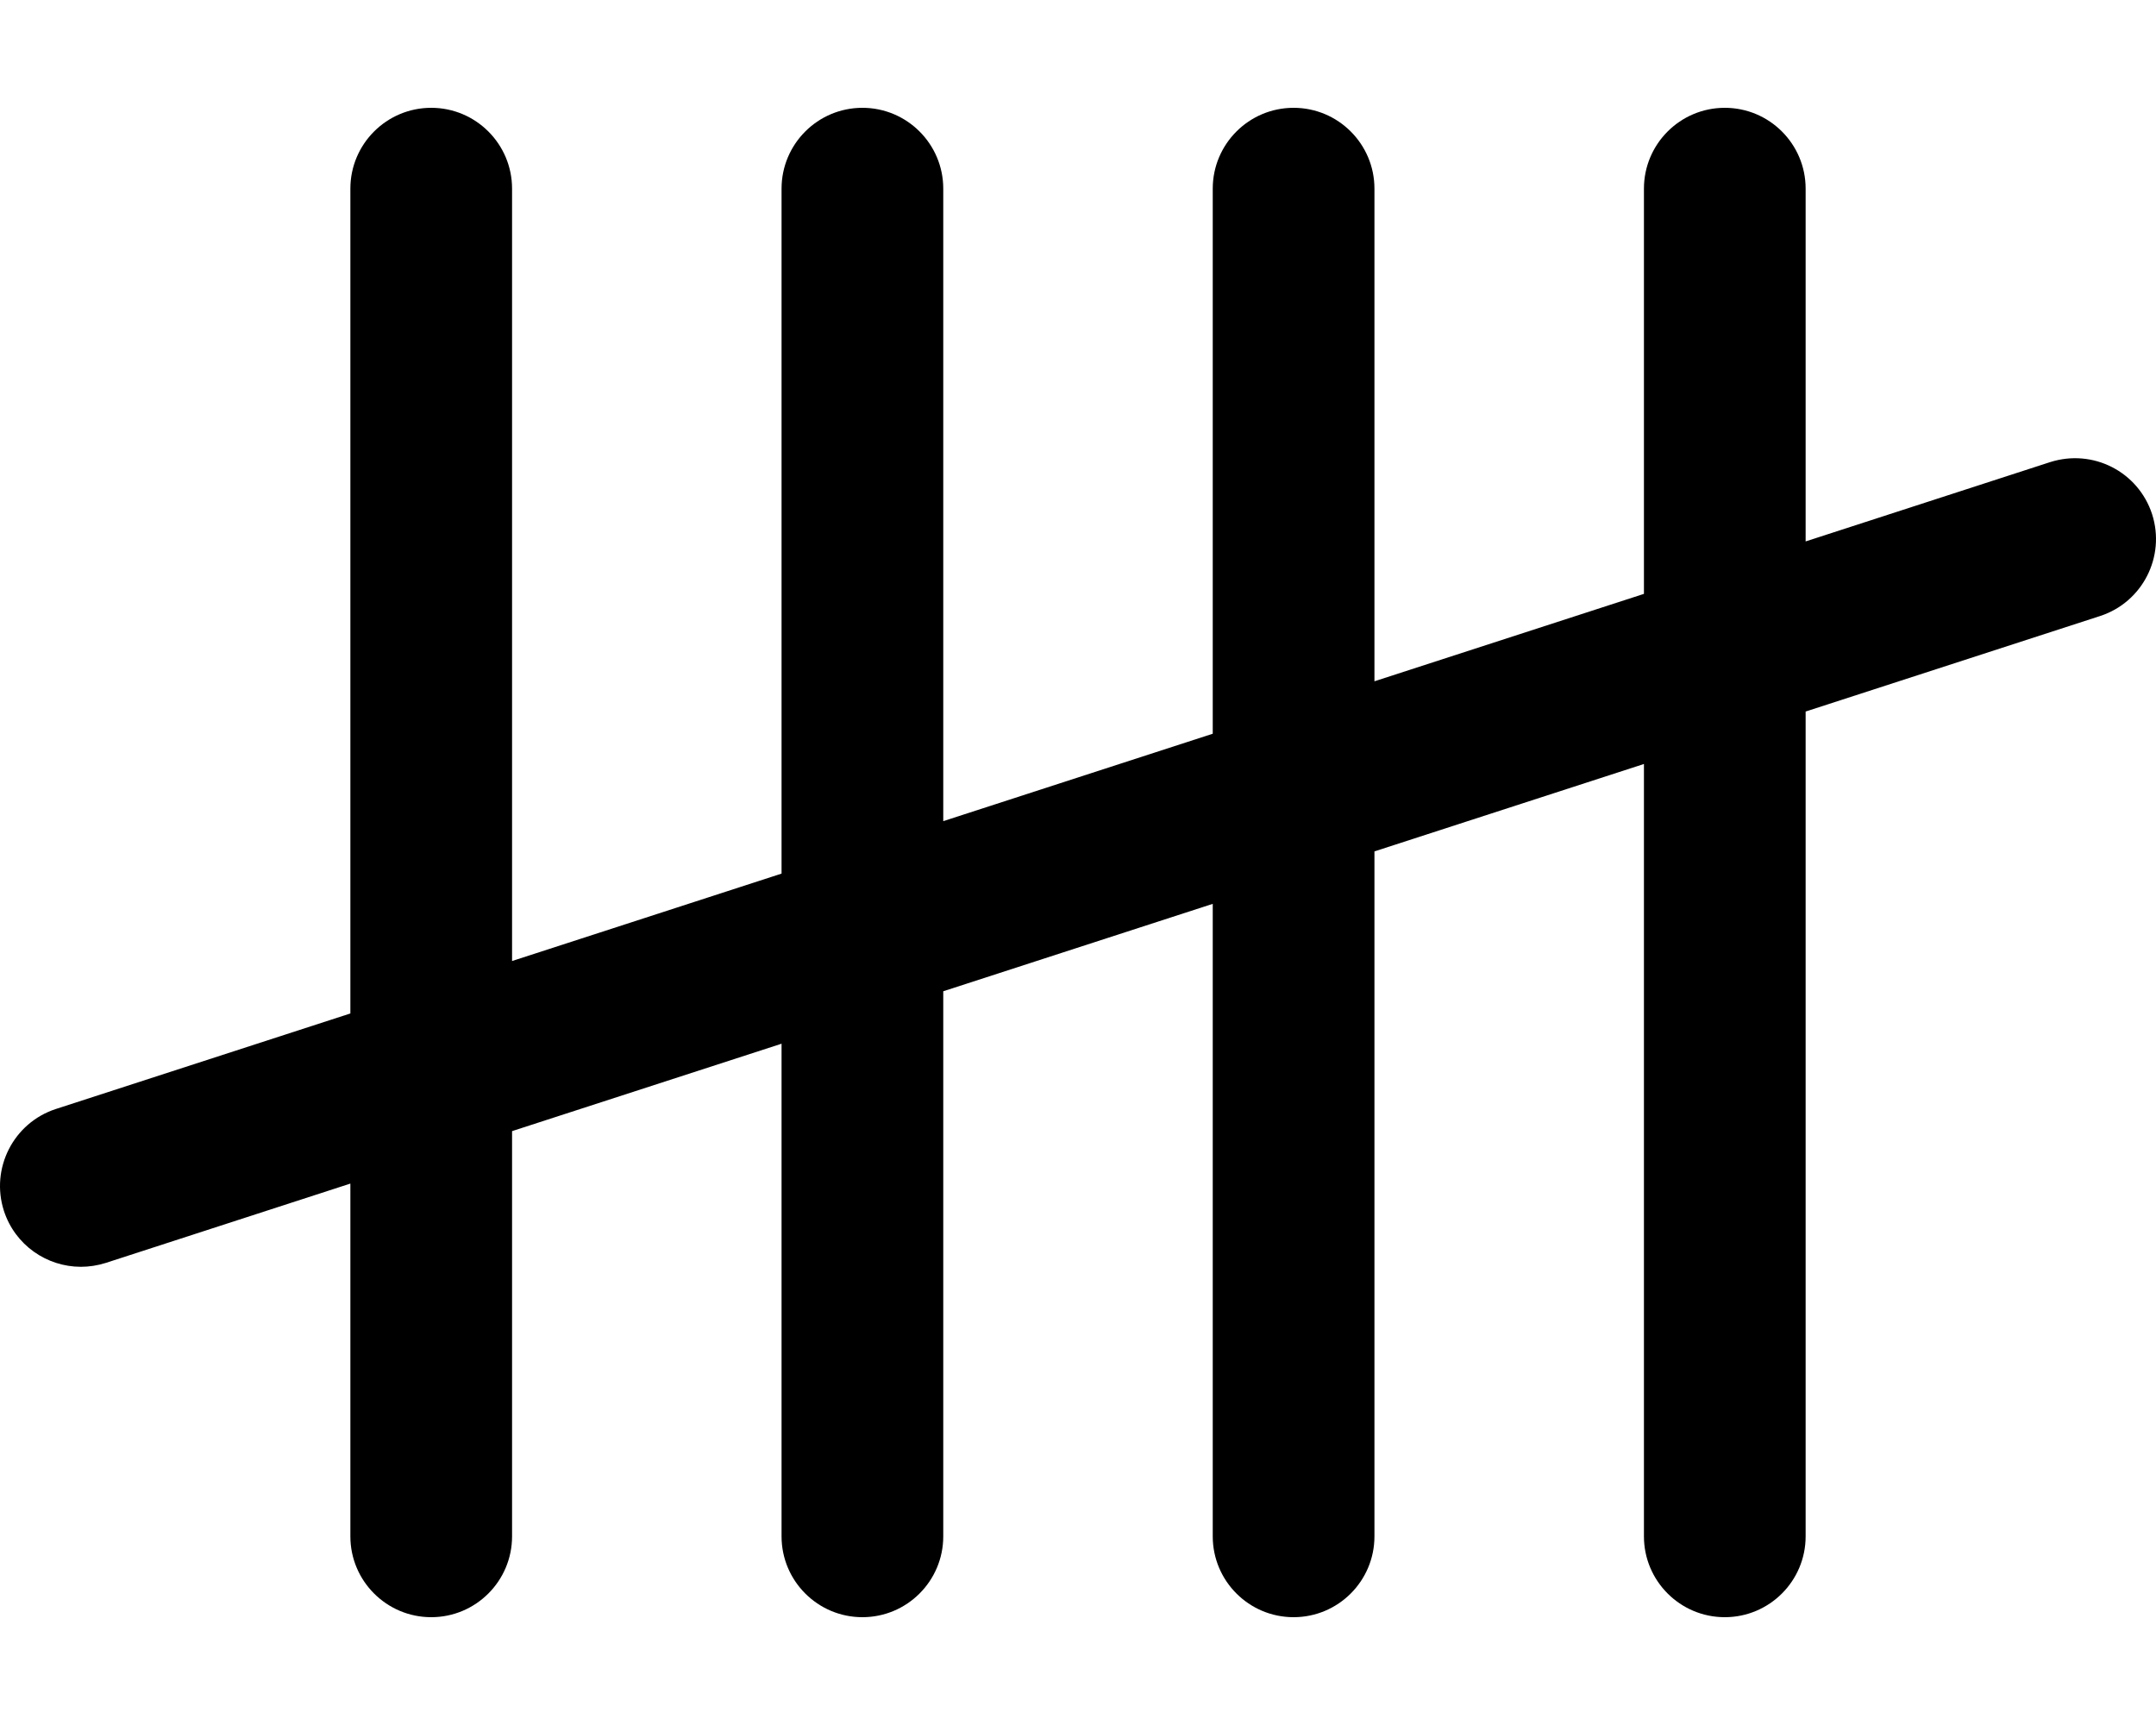 <svg xmlns="http://www.w3.org/2000/svg" viewBox="0 0 640 512"><!-- Font Awesome Pro 6.0.0-alpha2 by @fontawesome - https://fontawesome.com License - https://fontawesome.com/license (Commercial License) --><path d="M623.399 182.844L535.995 211.191V456C535.995 469.25 525.245 480 511.995 480C498.747 480 487.997 469.25 487.997 456V226.76L407.998 252.705V456C407.998 469.25 397.248 480 383.998 480S359.998 469.25 359.998 456V268.273L280.002 294.219V456C280.002 469.25 269.252 480 256.002 480S232.002 469.25 232.002 456V309.787L152.004 335.732V456C152.004 469.25 141.254 480 128.006 480C114.756 480 104.006 469.25 104.006 456V351.301L31.414 374.844C28.946 375.625 26.446 376 24.008 376C13.883 376 4.477 369.562 1.164 359.406C-2.898 346.781 4.008 333.25 16.602 329.156L104.006 300.809V56C104.006 42.75 114.756 32 128.006 32C141.254 32 152.004 42.75 152.004 56V285.24L232.002 259.295V56C232.002 42.75 242.752 32 256.002 32S280.002 42.75 280.002 56V243.727L359.998 217.781V56C359.998 42.75 370.748 32 383.998 32S407.998 42.75 407.998 56V202.213L487.997 176.268V56C487.997 42.75 498.747 32 511.995 32C525.245 32 535.995 42.75 535.995 56V160.699L608.586 137.156C621.305 133.125 634.711 140 638.836 152.594C642.899 165.219 635.993 178.75 623.399 182.844Z"/></svg>